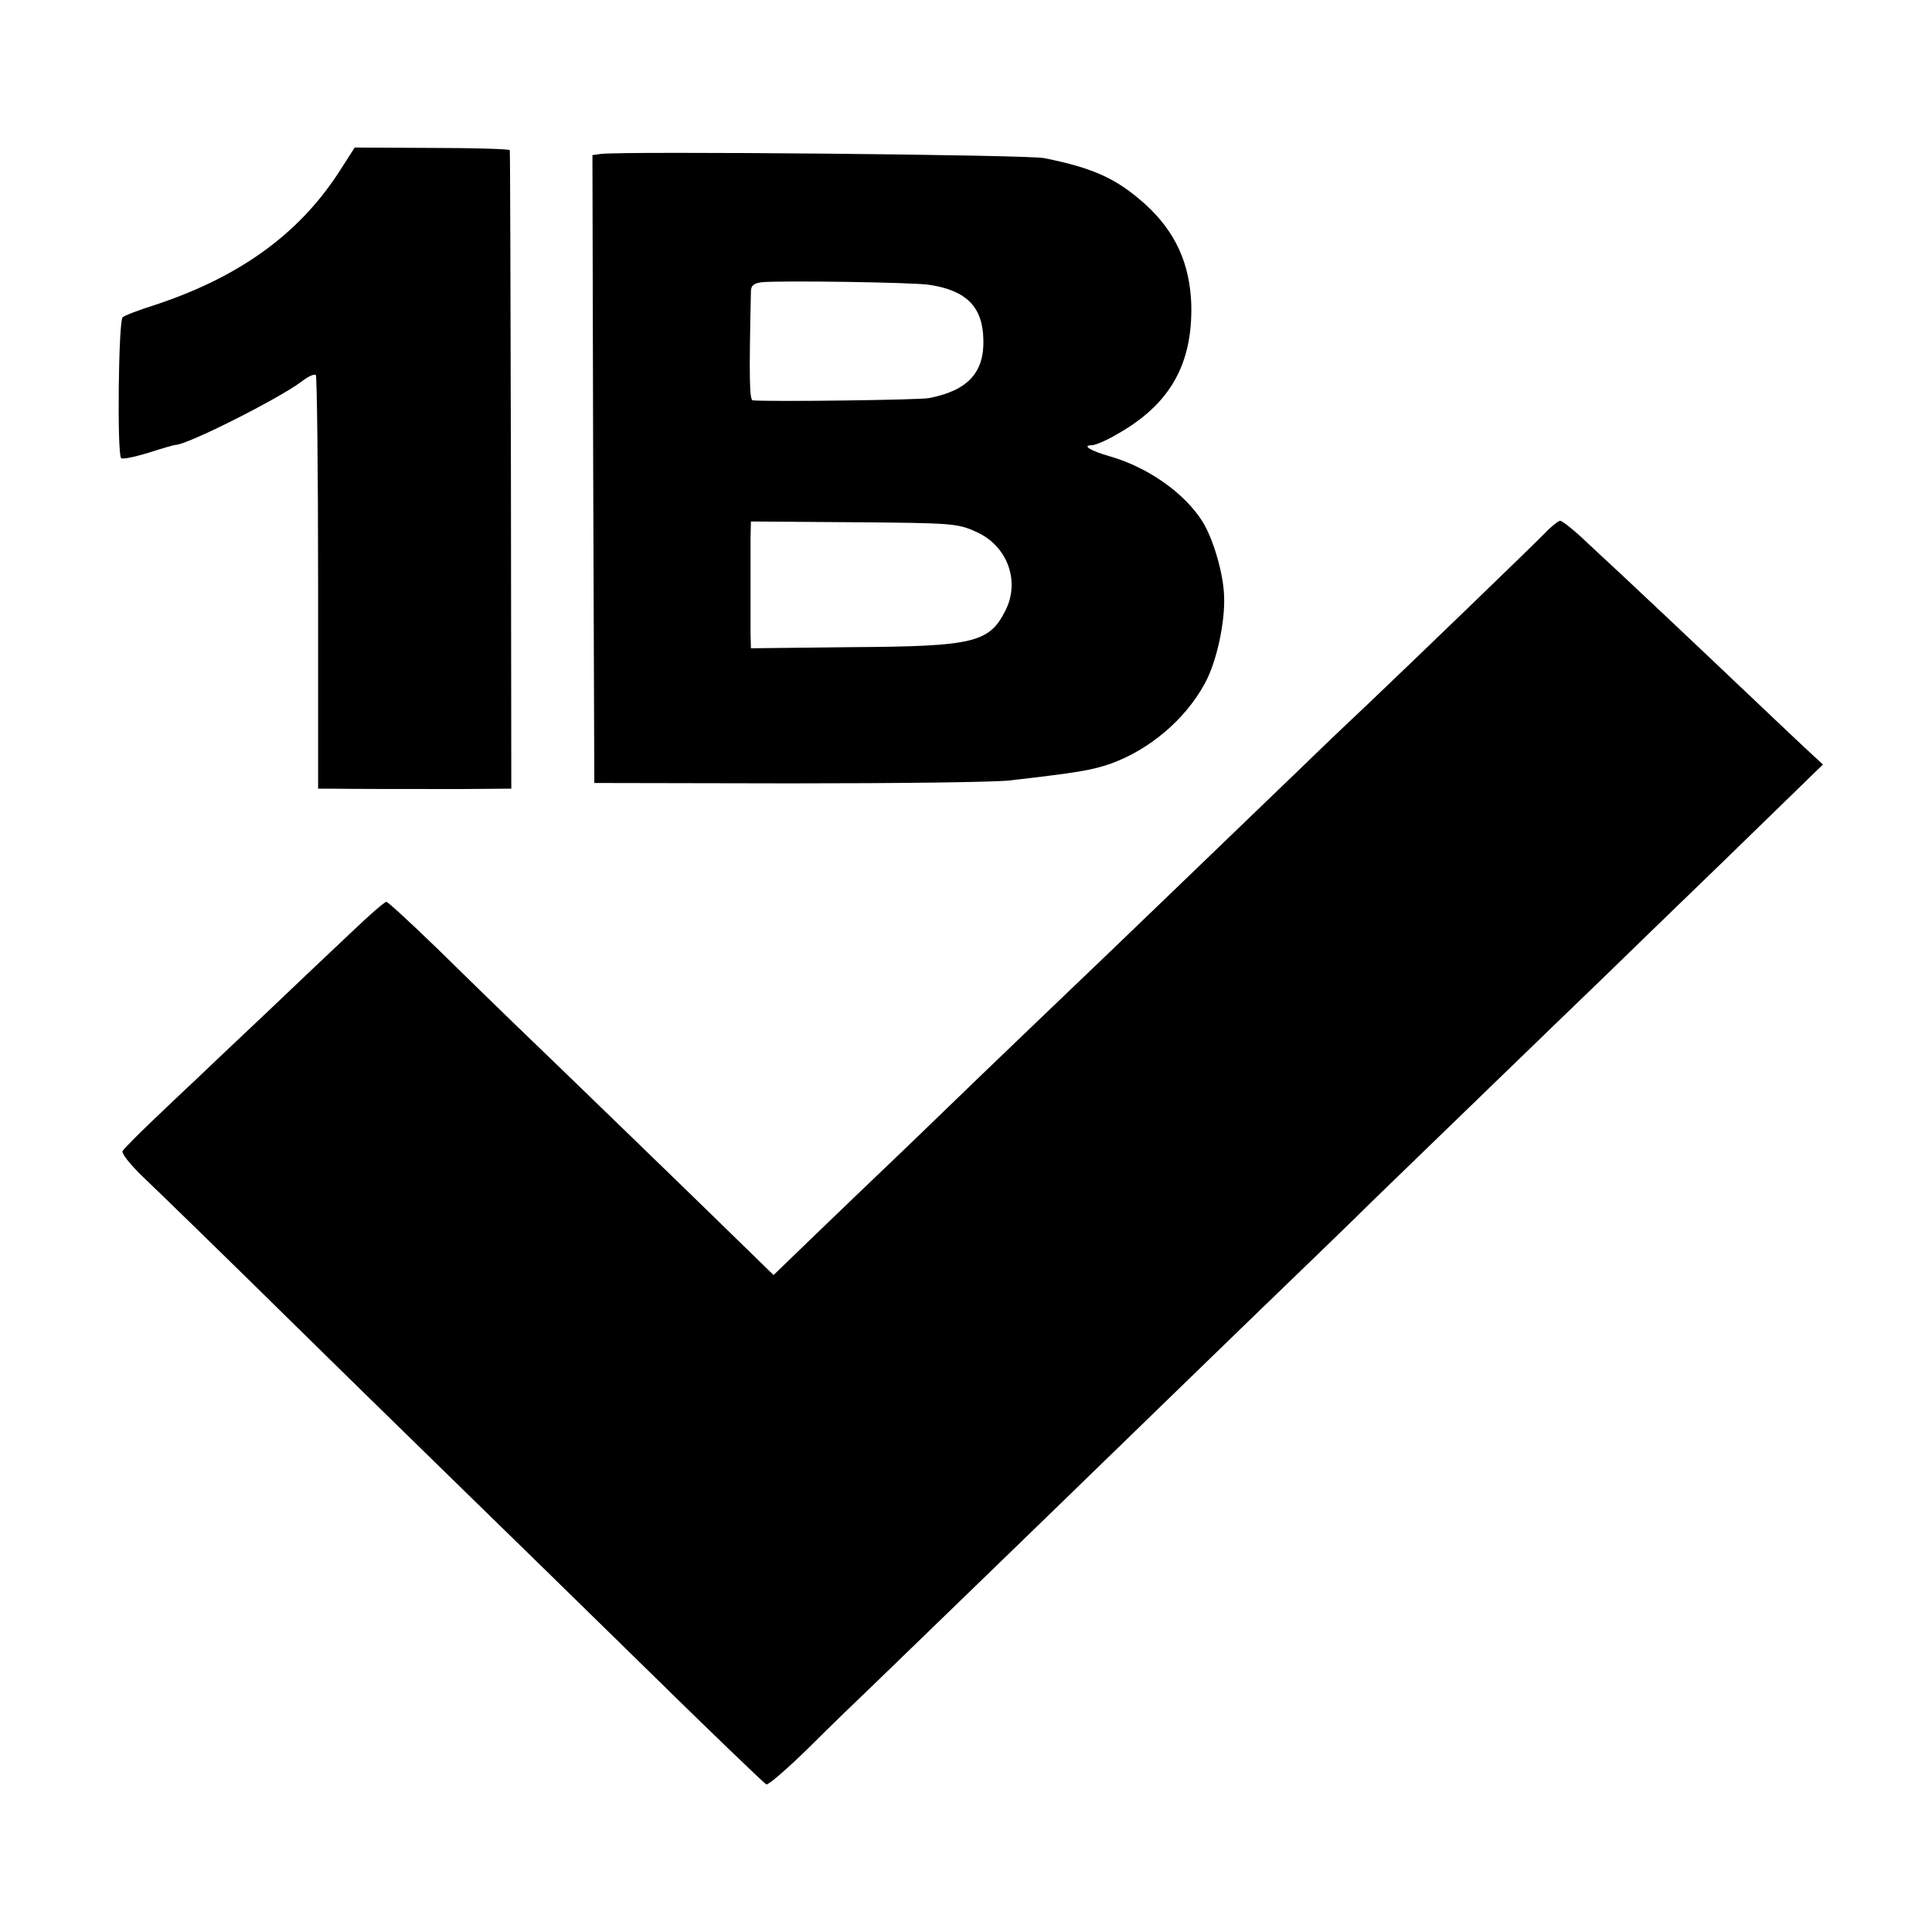 <?xml version="1.0" standalone="no"?>
<!DOCTYPE svg PUBLIC "-//W3C//DTD SVG 20010904//EN"
 "http://www.w3.org/TR/2001/REC-SVG-20010904/DTD/svg10.dtd">
<svg version="1.0" xmlns="http://www.w3.org/2000/svg"
 width="512pt" height="512pt" viewBox="0 0 512 512"
 preserveAspectRatio="xMidYMid meet">
<g transform="translate(0,512) scale(0.1,-0.1)"
fill="#000000" stroke="none">
<path d="M897 4662 c-107 -164 -265 -278 -492 -352 -38 -12 -75 -26 -80 -31
-11 -8 -15 -363 -4 -373 3 -4 36 3 72 14 37 12 69 21 72 21 29 -1 273 122 333
167 18 14 35 22 39 18 3 -3 6 -251 6 -551 l0 -545 31 0 c55 -1 217 -1 351 -1
l130 1 -1 843 c-1 463 -2 845 -3 849 0 3 -93 6 -206 6 l-205 1 -43 -67z"/>
<path d="M1592 4712 l-22 -3 2 -832 3 -832 518 -1 c284 0 548 3 585 8 182 21
215 27 265 44 103 37 198 117 250 213 31 56 54 162 51 232 -2 60 -29 152 -58
198 -48 75 -144 143 -246 172 -49 14 -74 29 -47 29 9 0 38 12 65 28 142 79
203 186 199 346 -4 108 -42 191 -120 263 -77 69 -136 97 -270 124 -42 9 -1119
19 -1175 11z m872 -347 c97 -15 140 -58 142 -144 3 -88 -41 -136 -144 -156
-26 -5 -419 -10 -467 -6 -9 1 -10 59 -5 288 0 16 7 22 28 25 46 5 405 0 446
-7z m122 -654 c83 -36 118 -130 79 -208 -43 -86 -83 -96 -407 -98 l-268 -3 -1
39 c0 22 0 77 0 124 0 47 0 105 0 129 l1 44 273 -2 c258 -2 275 -3 323 -25z"/>
<path d="M4094 3707 c-28 -29 -345 -335 -467 -451 -29 -27 -109 -103 -178
-170 -192 -185 -569 -548 -599 -576 -15 -14 -123 -118 -241 -231 -118 -114
-239 -231 -270 -260 -31 -30 -109 -104 -173 -166 l-116 -112 -79 77 c-102 100
-514 499 -611 592 -41 40 -132 128 -201 196 -70 68 -131 124 -135 124 -5 0
-45 -35 -90 -78 -45 -42 -148 -140 -229 -217 -82 -77 -167 -158 -190 -180 -24
-22 -74 -70 -113 -107 -38 -36 -73 -72 -77 -78 -4 -6 19 -35 53 -68 33 -31
219 -212 412 -402 193 -190 403 -394 465 -455 62 -60 260 -254 440 -430 179
-176 331 -322 336 -324 6 -1 56 42 112 97 56 56 139 136 184 179 70 68 392
379 648 628 45 44 196 190 335 325 140 135 288 278 329 319 127 123 539 522
610 590 36 35 182 177 324 314 l258 251 -53 49 c-29 27 -96 91 -149 141 -103
98 -323 306 -423 398 -33 32 -65 57 -71 58 -5 0 -24 -15 -41 -33z"/>
</g>
</svg>
